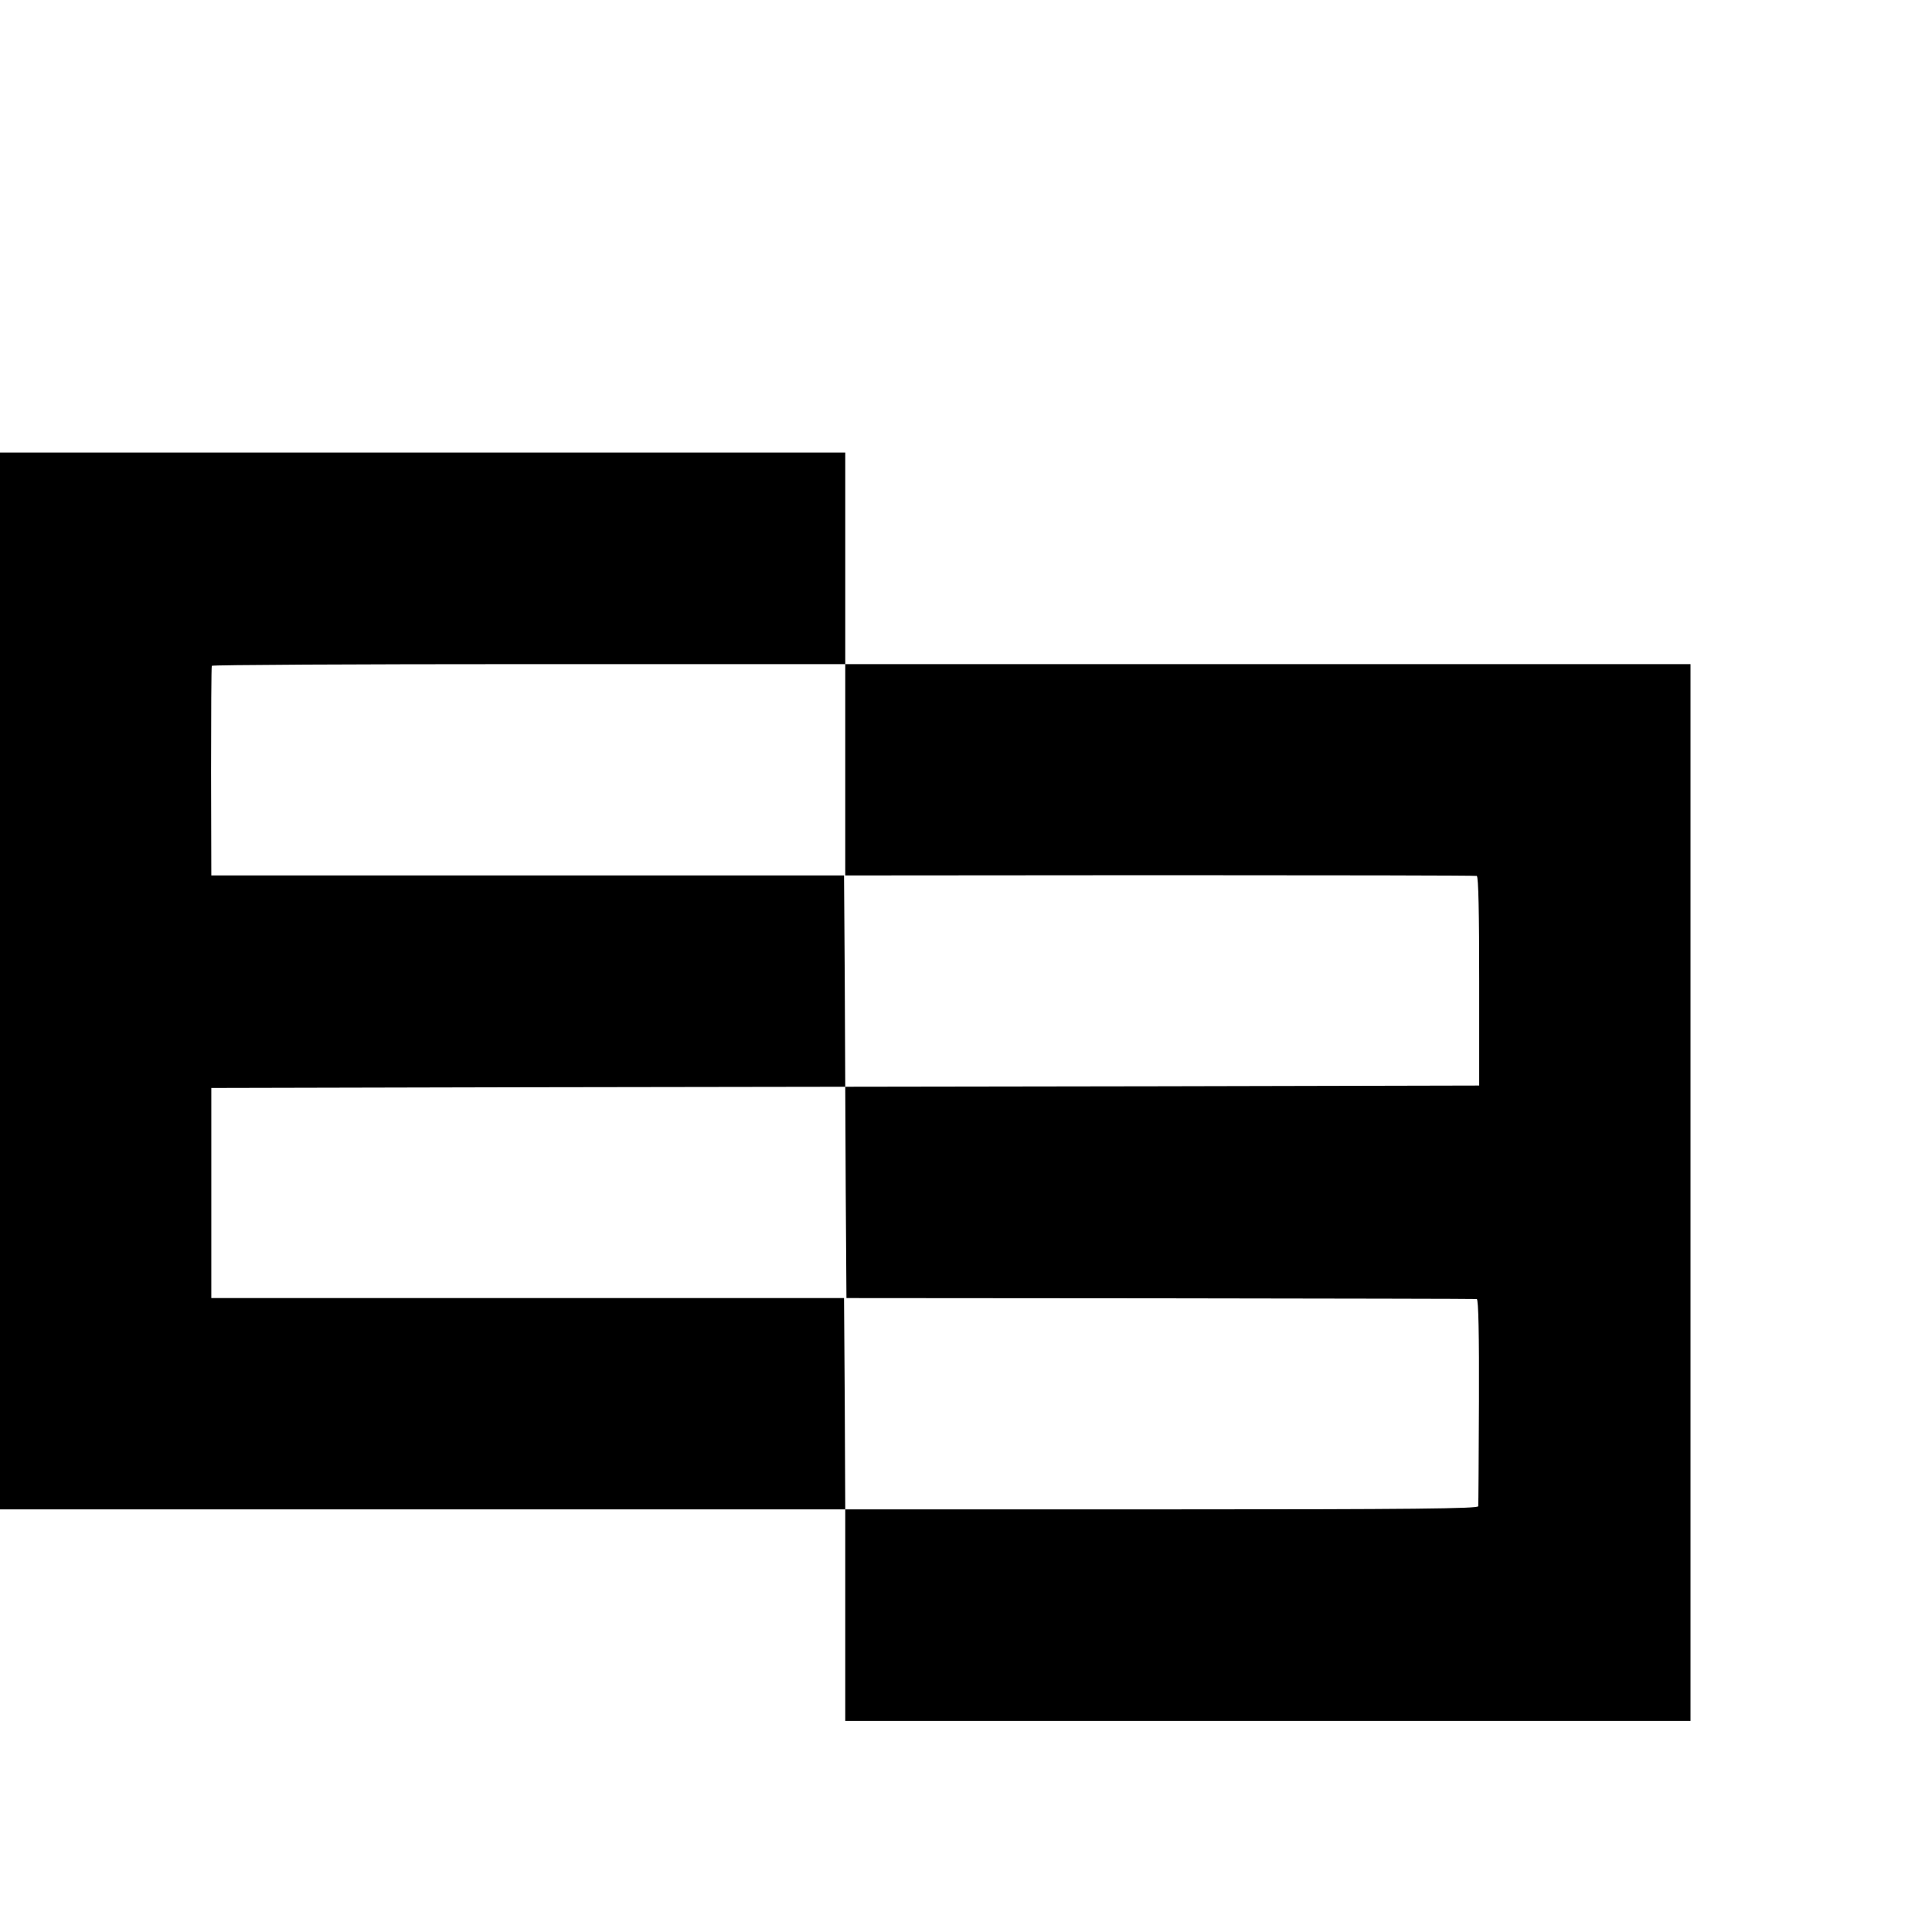 <?xml version="1.0" standalone="no"?>
<!DOCTYPE svg PUBLIC "-//W3C//DTD SVG 20010904//EN"
 "http://www.w3.org/TR/2001/REC-SVG-20010904/DTD/svg10.dtd">
<svg version="1.0" xmlns="http://www.w3.org/2000/svg"
 width="16pt" height="16pt" viewBox="0 0 16 16"
 preserveAspectRatio="xMidYMid meet">
<g transform="translate(0,16) scale(0.002,-0.002)"
fill="#000000" stroke="none">
<path d="M0 3938 l0 -2188 1750 0 1750 0 0 -438 0 -438 1750 0 1750 0 0 2188
0 2188 -1750 0 -1750 0 0 438 0 438 -1750 0 -1750 0 0 -2188z m3500 874 l0
-437 1303 1 c716 0 1307 -1 1312 -3 7 -2 10 -155 10 -436 l0 -432 -1313 -3
-1312 -2 2 -438 3 -437 1300 -1 c715 -1 1305 -2 1310 -3 7 -1 10 -148 9 -424
-1 -232 -2 -428 -3 -434 -1 -10 -270 -13 -1311 -13 l-1310 0 -2 437 -3 438
-1310 0 -1310 0 0 435 0 435 1313 3 1312 2 -2 438 -3 437 -1310 0 -1310 0 -1
430 c0 237 1 433 3 438 2 4 593 7 1314 7 l1309 0 0 -438z"/>
</g>
</svg>
